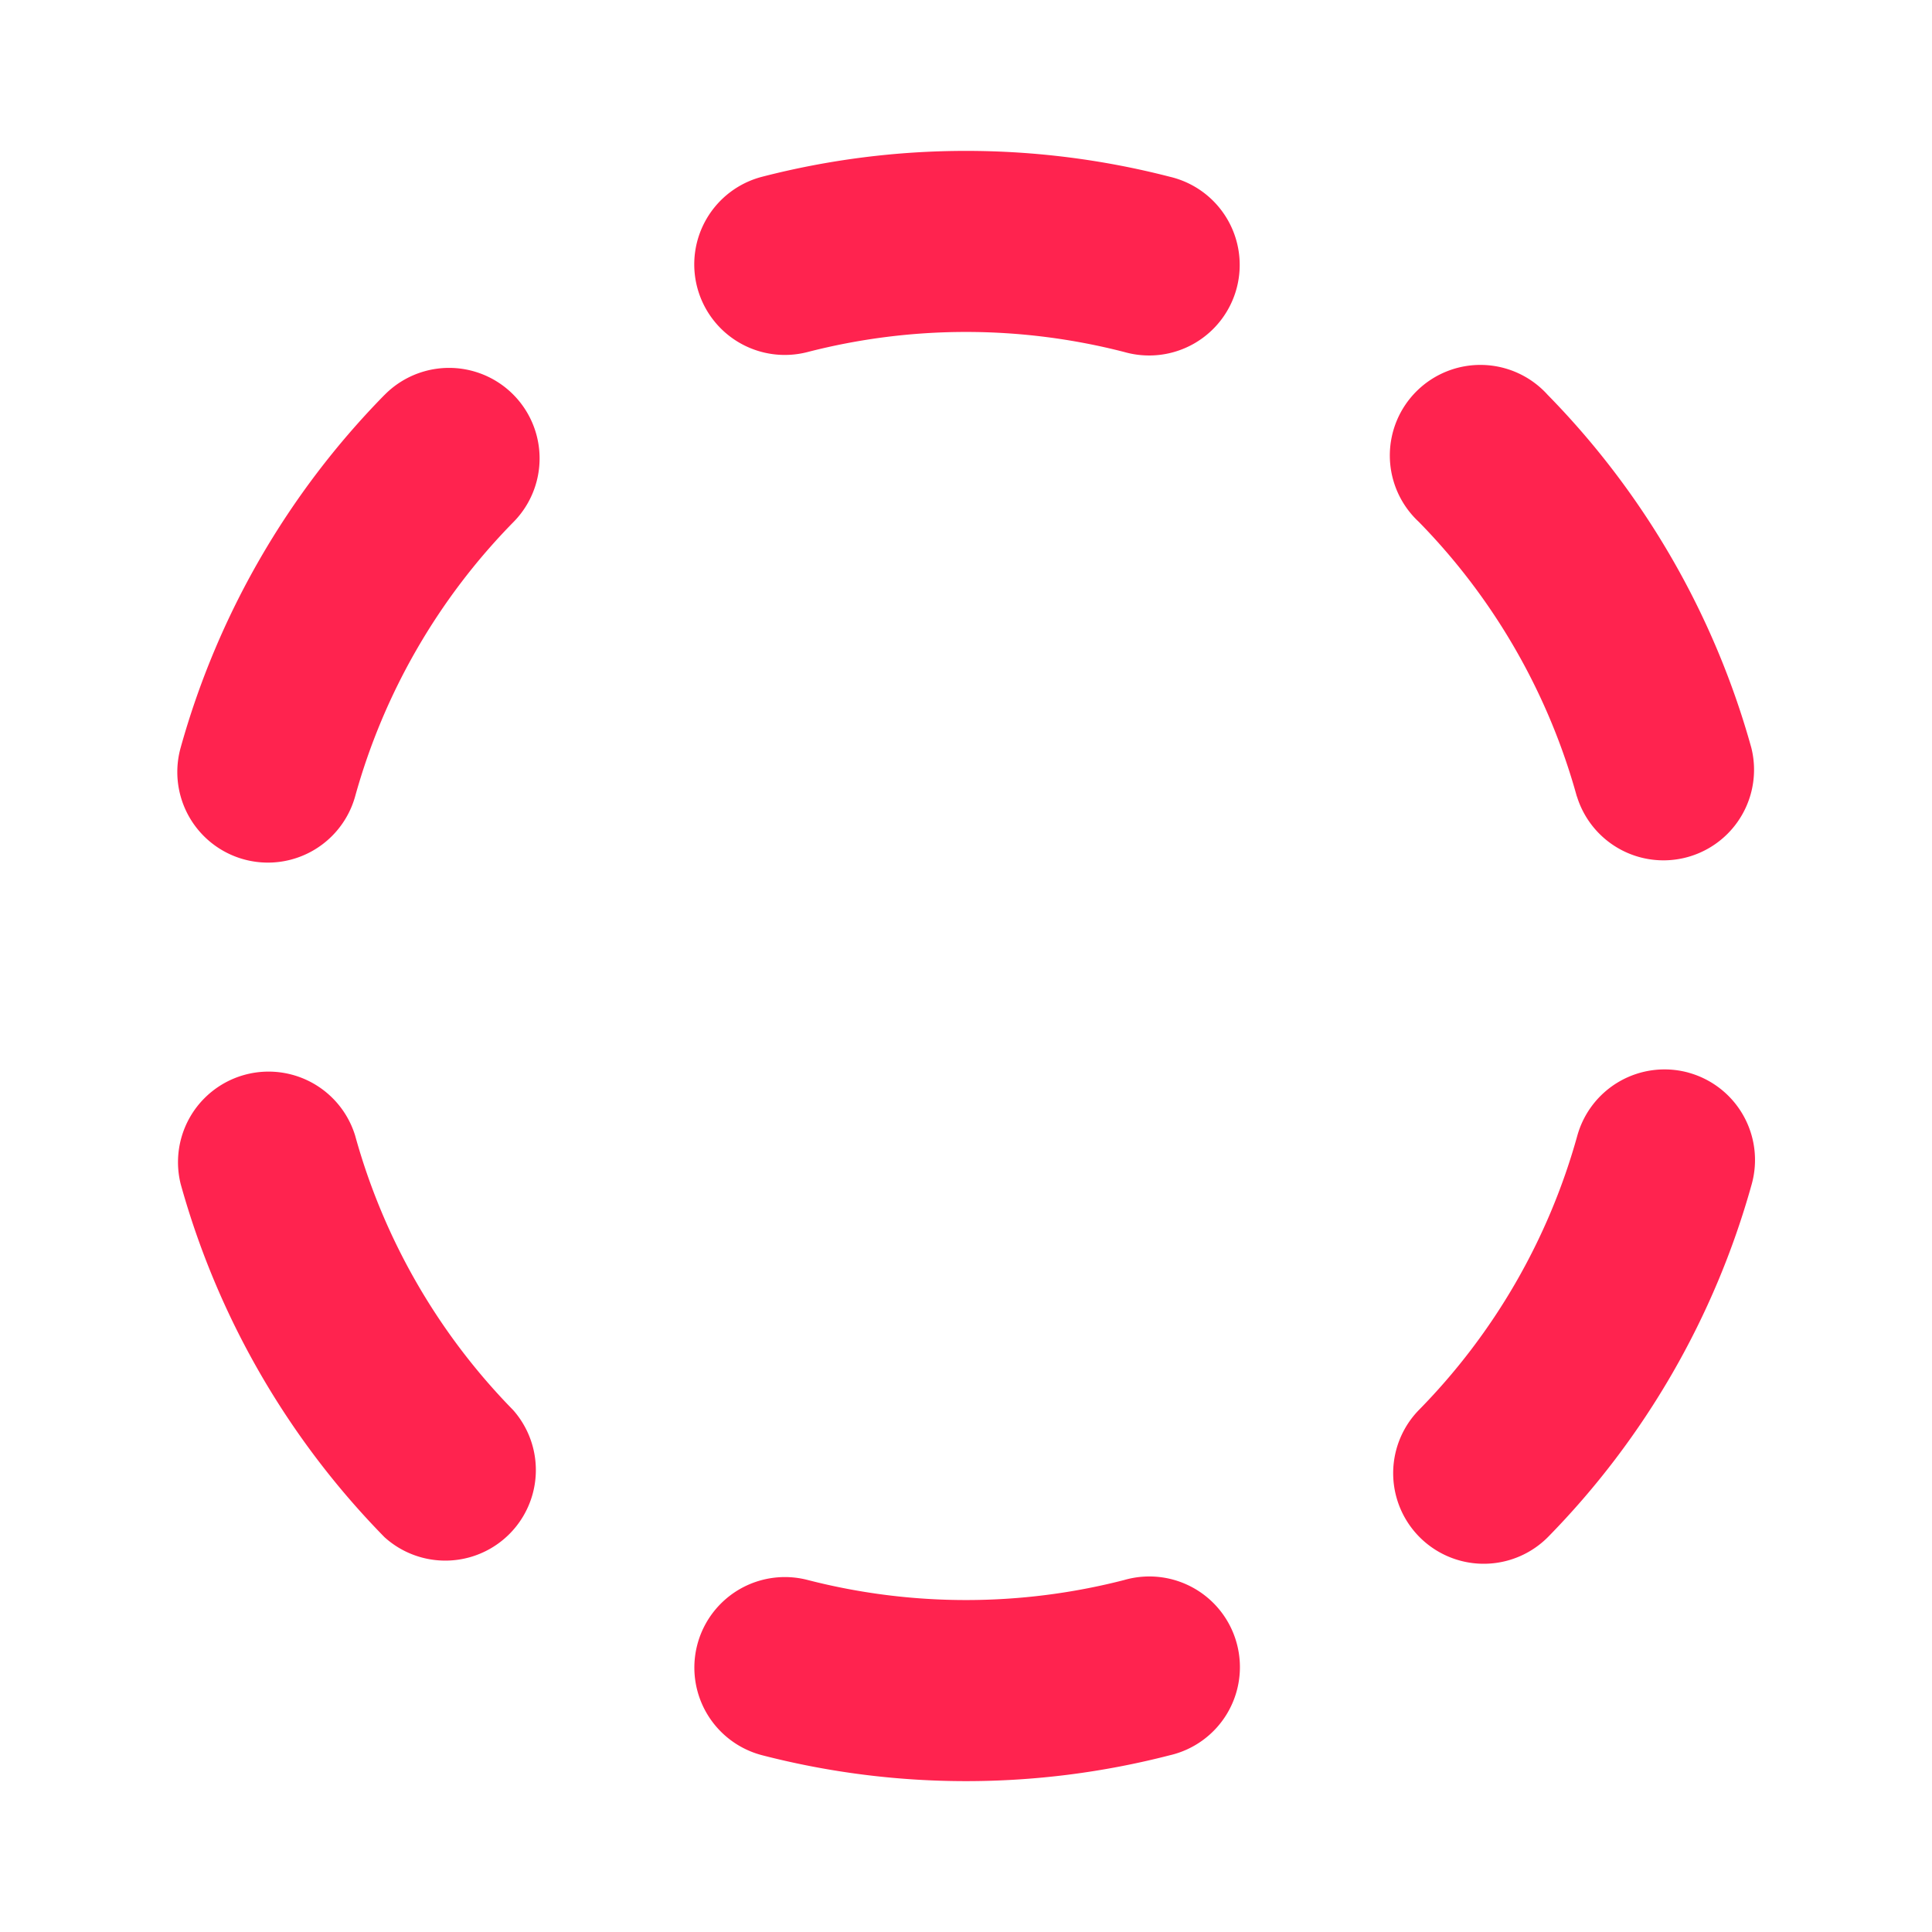 <svg width="40" height="40" viewBox="0 0 40 40" fill="none" xmlns="http://www.w3.org/2000/svg"><path d="M14.434 5.945a1.874 1.874 0 0 1 1.347-2.286 16.9 16.9 0 0 1 8.437 0 1.875 1.875 0 1 1-.937 3.63 13.14 13.14 0 0 0-6.563 0 1.875 1.875 0 0 1-2.284-1.344M7.959 8.178a16.9 16.9 0 0 0-4.22 7.306 1.875 1.875 0 1 0 3.615 1 13.1 13.1 0 0 1 3.281-5.68A1.874 1.874 0 1 0 7.96 8.178m-.607 15.334a1.875 1.875 0 0 0-3.612 1.003 16.9 16.9 0 0 0 4.219 7.31 1.875 1.875 0 0 0 2.665-2.63 13.1 13.1 0 0 1-3.272-5.683m15.929 9.199c-2.153.555-4.41.555-6.563 0a1.874 1.874 0 1 0-.937 3.63c2.767.714 5.67.714 8.437 0a1.873 1.873 0 0 0 1.392-2.296 1.875 1.875 0 0 0-2.33-1.334m11.675-10.504a1.875 1.875 0 0 0-2.3 1.308 13.1 13.1 0 0 1-3.282 5.68 1.875 1.875 0 0 0 2.675 2.628 16.9 16.9 0 0 0 4.219-7.308 1.875 1.875 0 0 0-1.314-2.308zm-2.308-5.72a1.875 1.875 0 0 0 3.612-1.003 16.9 16.9 0 0 0-4.218-7.31 1.875 1.875 0 1 0-2.668 2.63 13.1 13.1 0 0 1 3.272 5.683z" fill="#ff234f"/></svg>